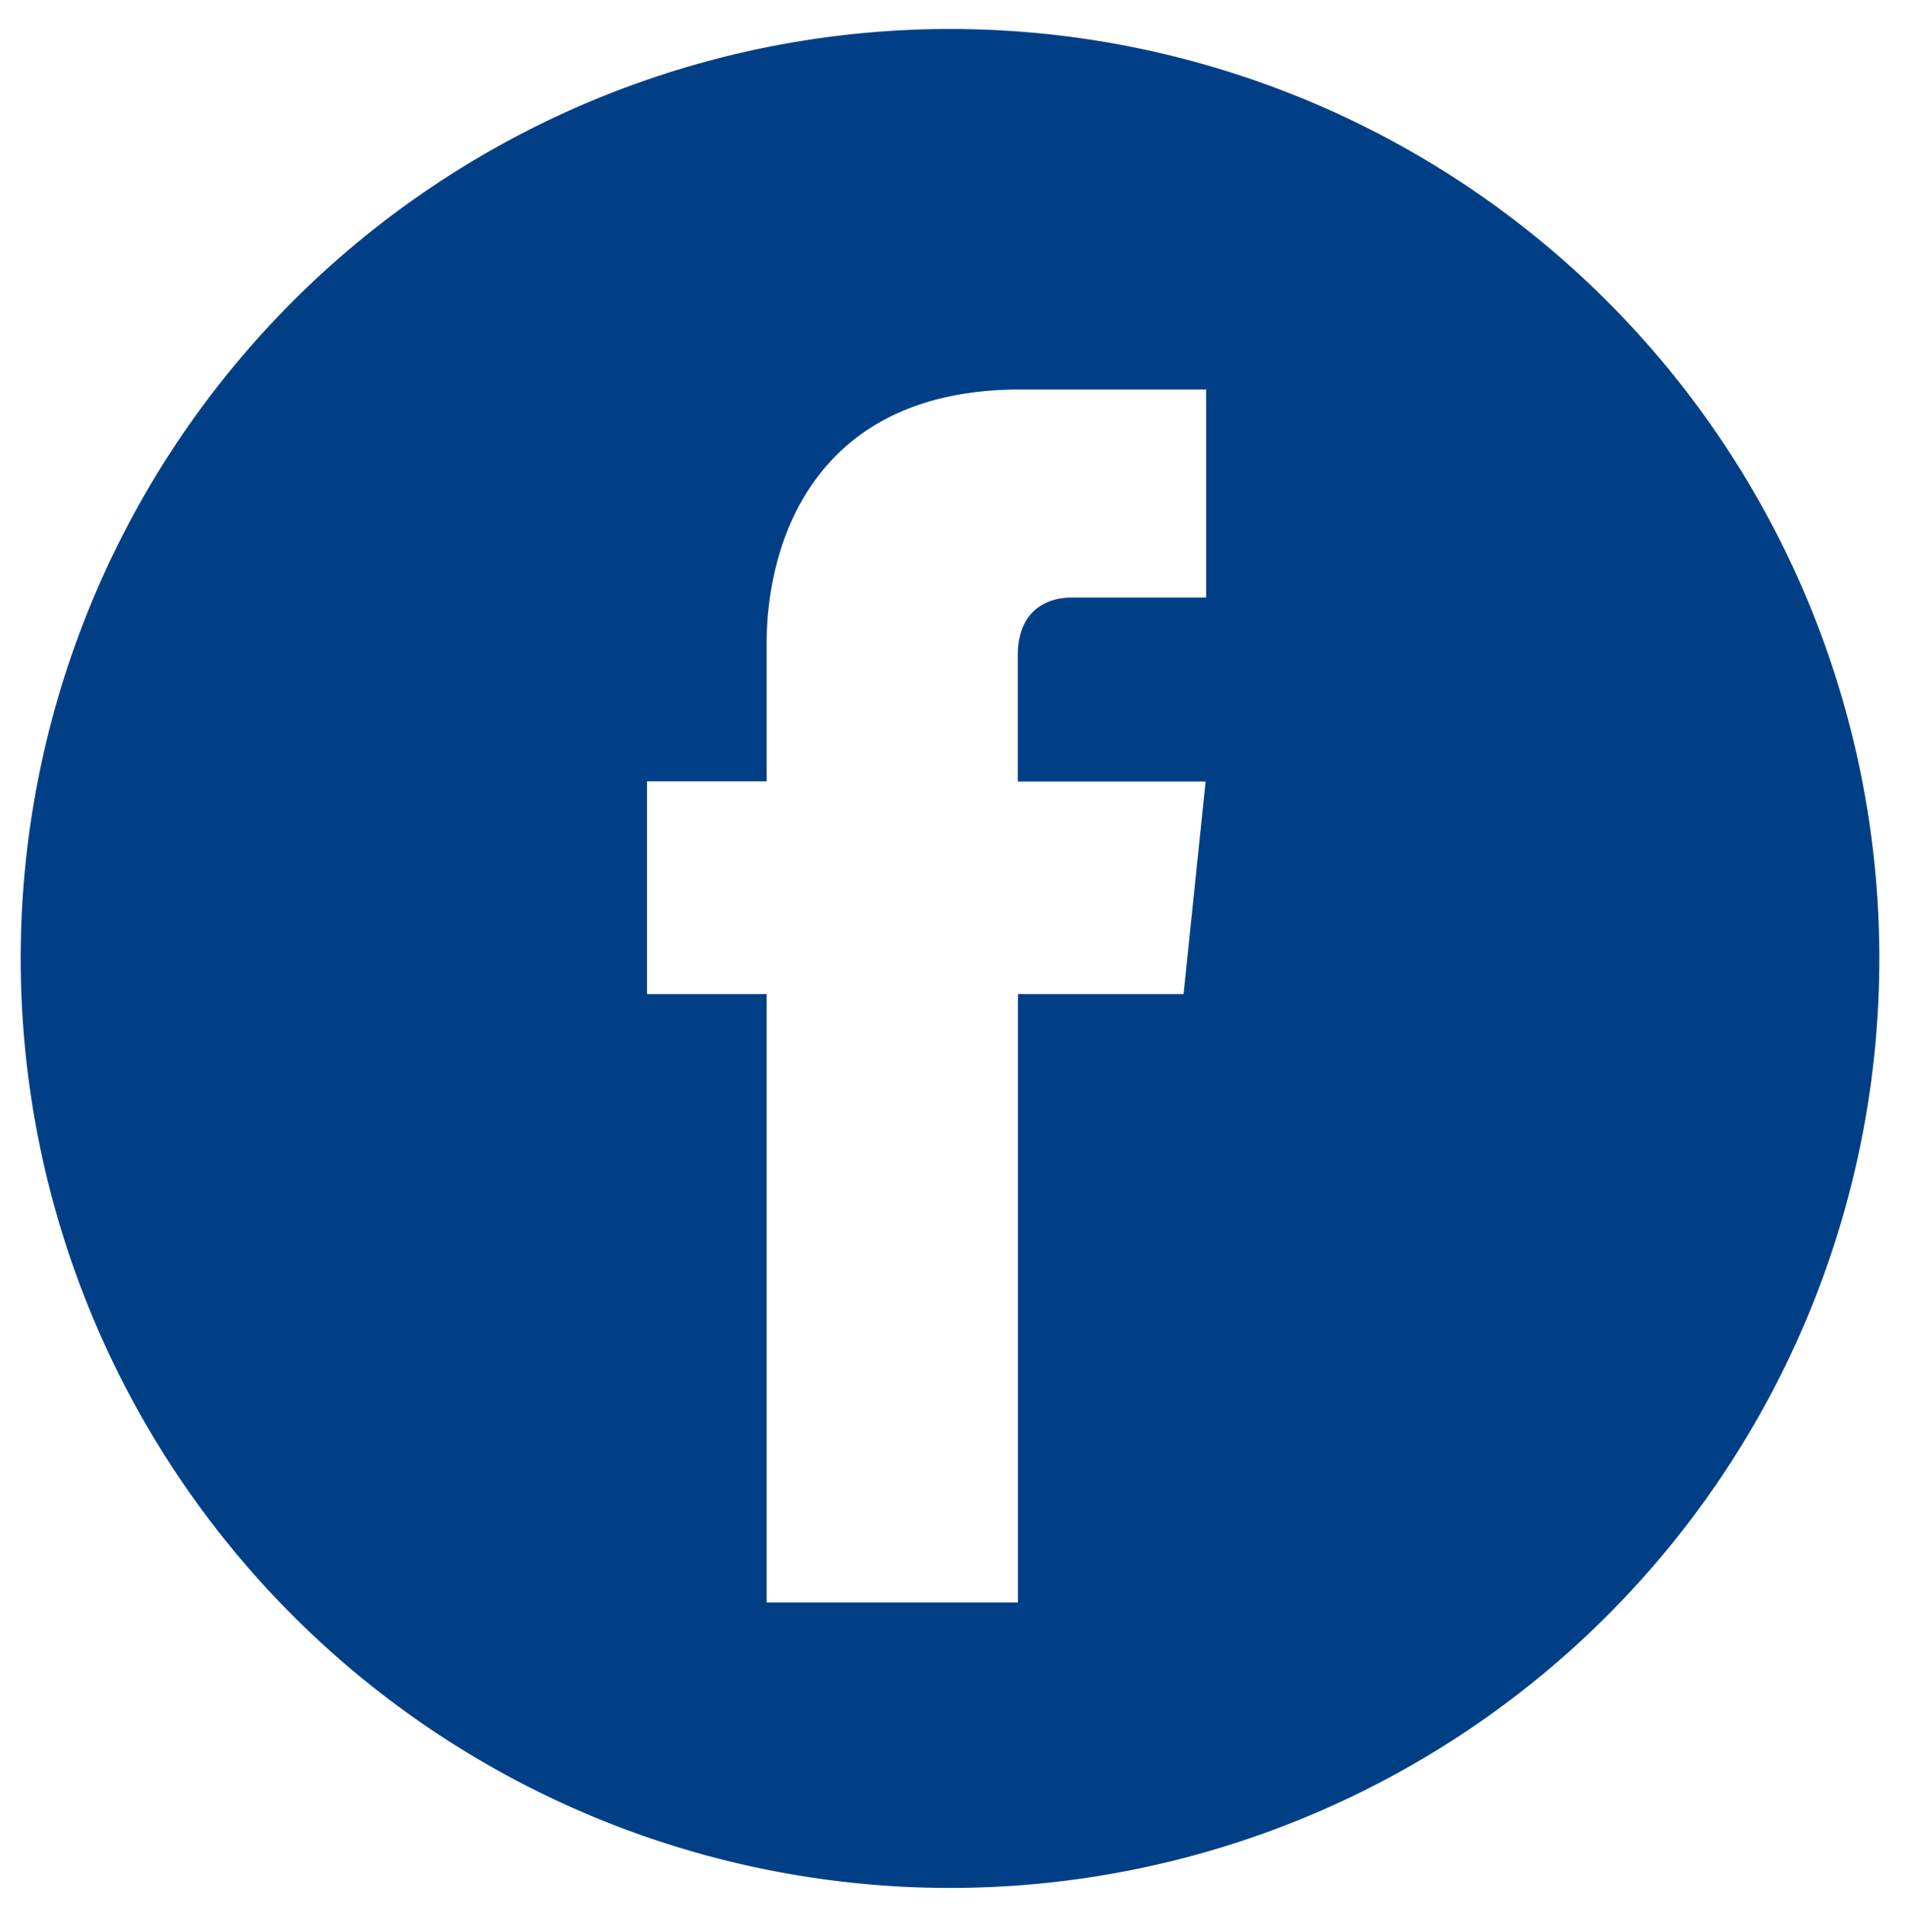 <?xml version="1.0" encoding="UTF-8"?> <svg xmlns="http://www.w3.org/2000/svg" id="Capa_1" data-name="Capa 1" viewBox="0 0 115 116.61"> <defs> <style>.cls-1{fill:#003f86;}</style> </defs> <title>facebook-01</title> <path class="cls-1" d="M57.35,1.75a56.1,56.1,0,1,0,56.1,56.1A56.1,56.1,0,0,0,57.35,1.75ZM72.81,36.07H64.66c-1.34,0-3.22.67-3.22,3.51v7.59H72.78L71.45,60h-10V96.72H46.28V60H39.06V47.16h7.22V38.82c0-6,2.83-15.31,15.3-15.31l11.23,0Z"></path> </svg> 